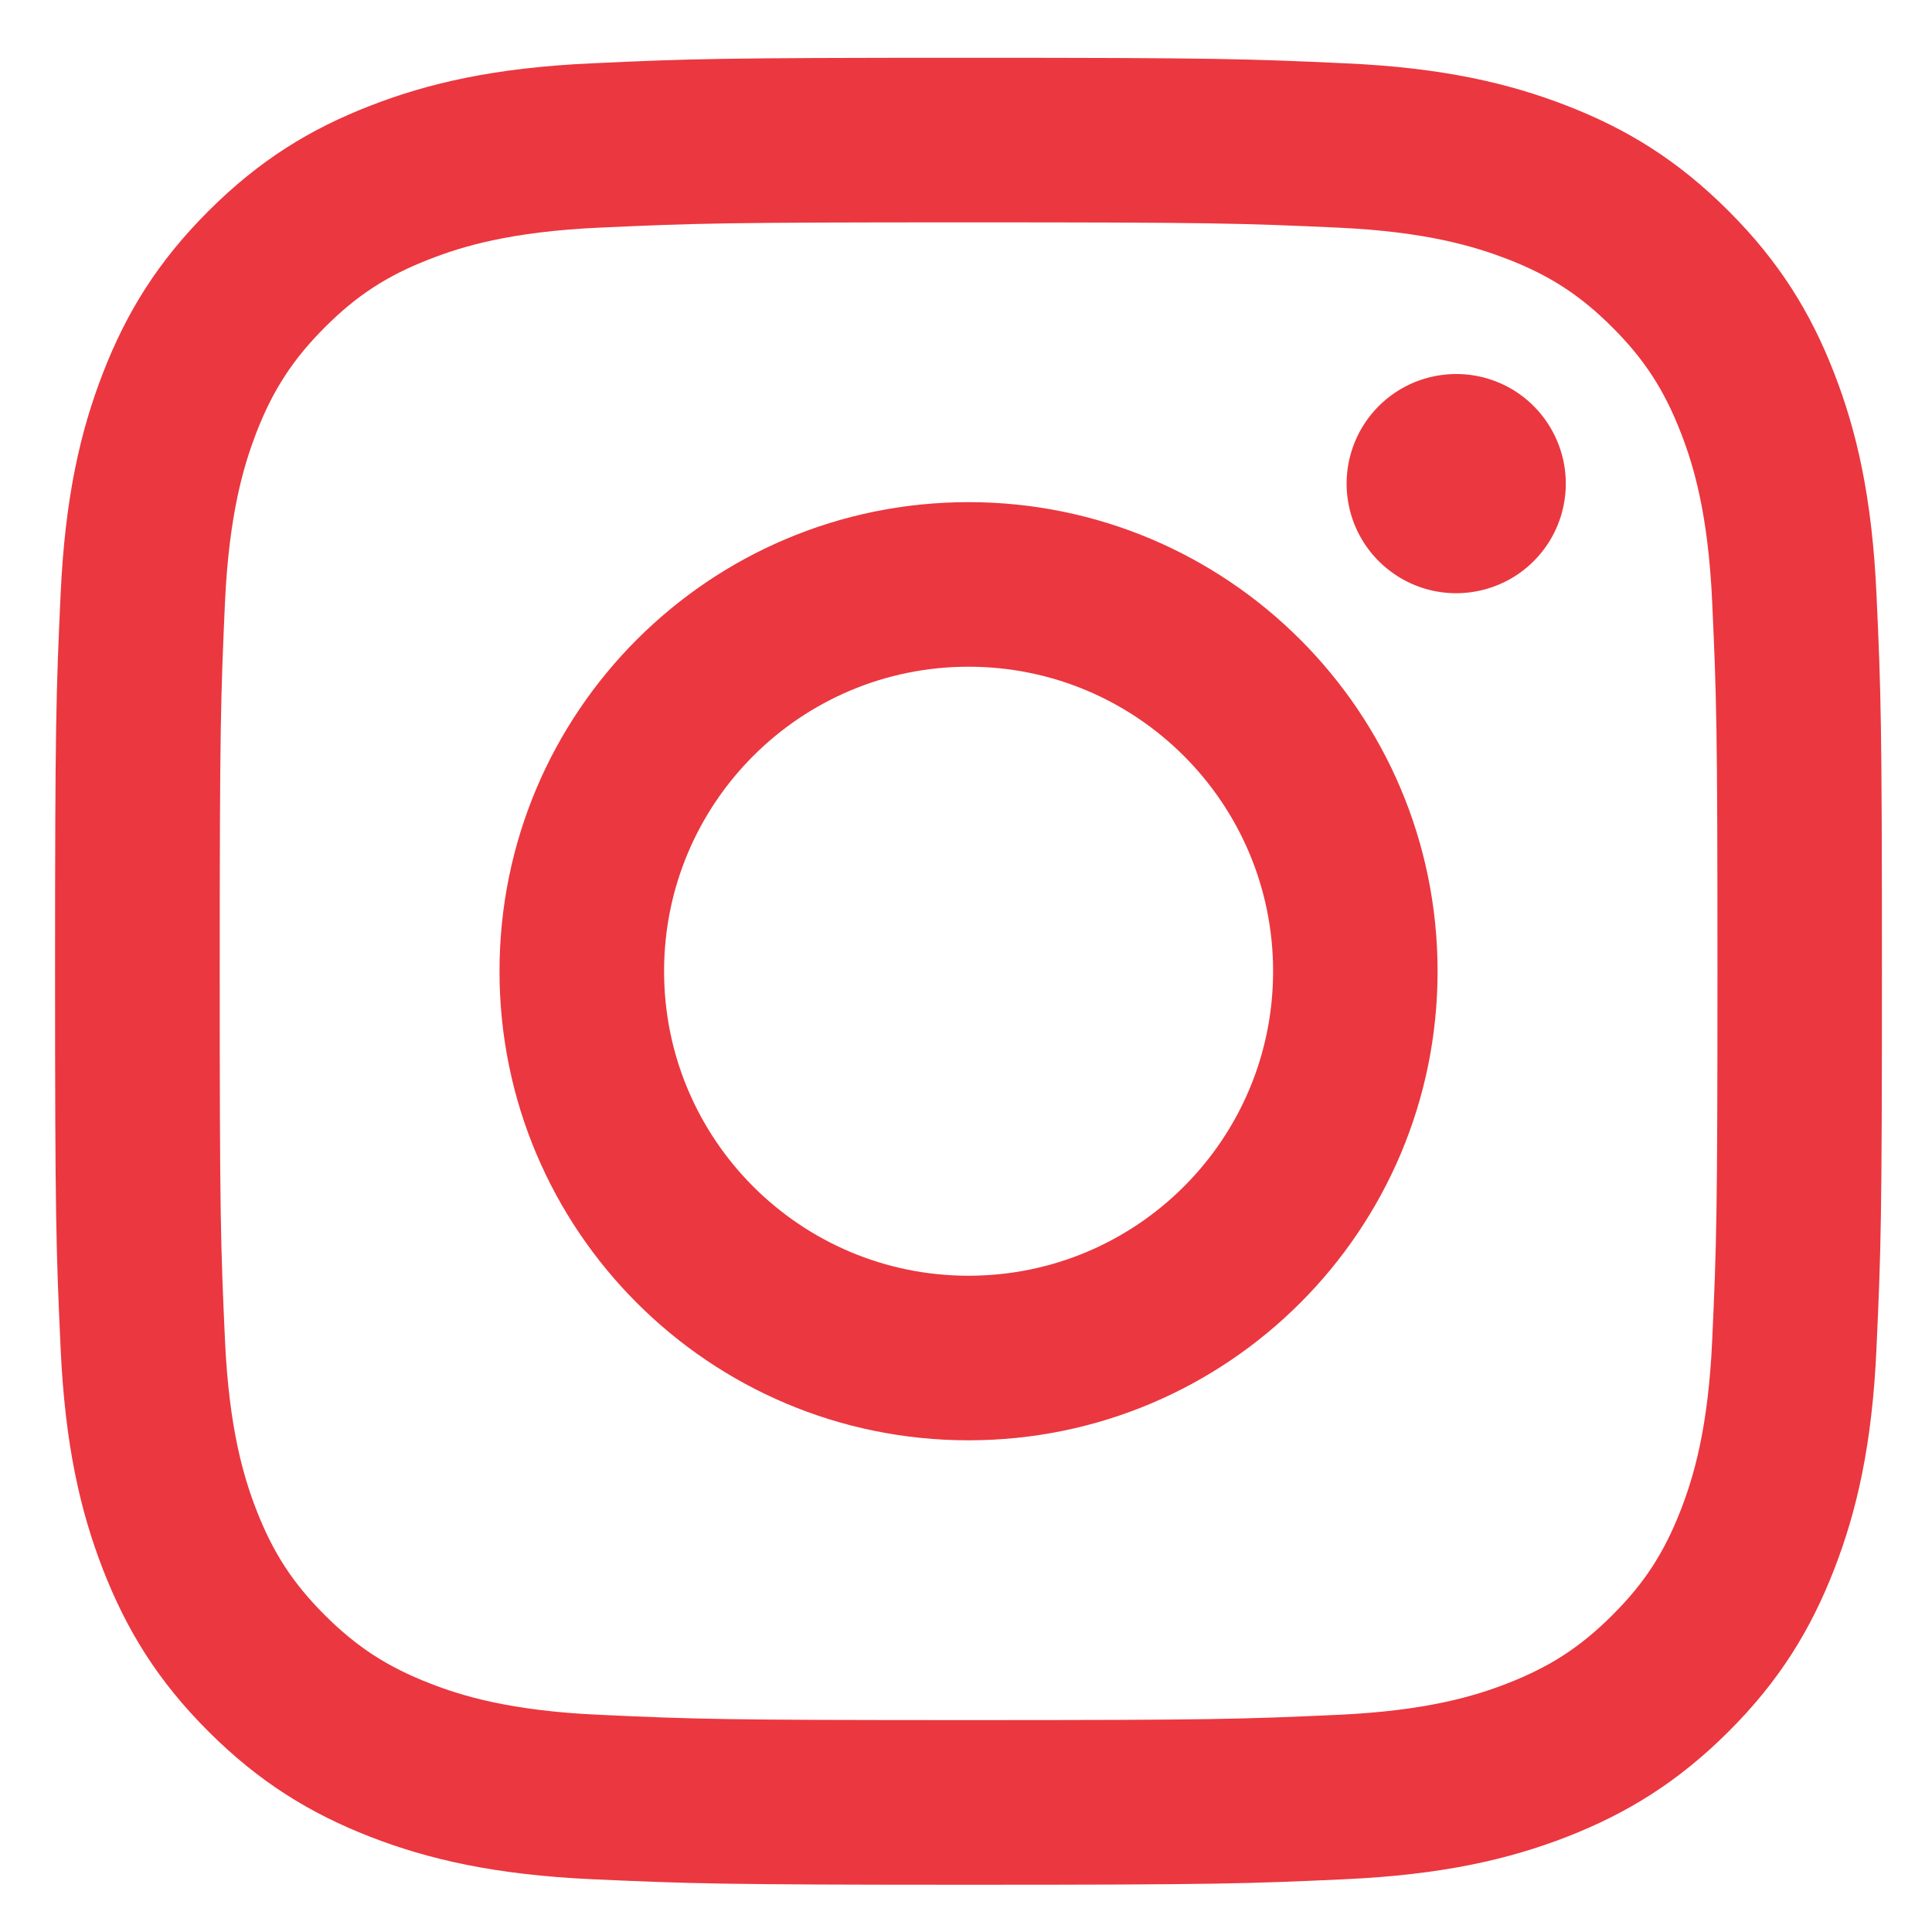 <svg width="22" height="22" viewBox="0 0 22 22" fill="none" xmlns="http://www.w3.org/2000/svg">
<path d="M7.562 11.06C7.562 9.145 9.114 7.592 11.029 7.592C12.944 7.592 14.497 9.145 14.497 11.06C14.497 12.975 12.944 14.527 11.029 14.527C9.114 14.527 7.562 12.975 7.562 11.06ZM5.688 11.06C5.688 14.01 8.079 16.401 11.029 16.401C13.979 16.401 16.37 14.01 16.37 11.06C16.37 8.11 13.979 5.718 11.029 5.718C8.079 5.718 5.688 8.109 5.688 11.06M15.334 5.507C15.334 5.753 15.407 5.995 15.544 6.2C15.681 6.405 15.876 6.565 16.104 6.66C16.332 6.755 16.583 6.779 16.825 6.731C17.067 6.683 17.29 6.565 17.464 6.39C17.639 6.216 17.758 5.993 17.806 5.751C17.854 5.509 17.83 5.258 17.735 5.03C17.641 4.802 17.481 4.607 17.276 4.469C17.071 4.332 16.829 4.259 16.582 4.259H16.582C16.251 4.259 15.934 4.39 15.7 4.624C15.466 4.858 15.334 5.176 15.334 5.507ZM6.827 19.527C5.812 19.481 5.261 19.312 4.895 19.169C4.409 18.98 4.063 18.755 3.698 18.391C3.334 18.027 3.109 17.681 2.92 17.195C2.778 16.829 2.609 16.278 2.562 15.264C2.512 14.167 2.502 13.838 2.502 11.06C2.502 8.282 2.513 7.954 2.562 6.856C2.609 5.842 2.779 5.292 2.92 4.924C3.109 4.439 3.335 4.092 3.698 3.728C4.062 3.364 4.408 3.138 4.895 2.95C5.261 2.807 5.812 2.638 6.827 2.592C7.923 2.542 8.252 2.532 11.029 2.532C13.806 2.532 14.135 2.542 15.233 2.592C16.247 2.638 16.797 2.809 17.165 2.95C17.65 3.138 17.997 3.364 18.361 3.728C18.725 4.092 18.95 4.439 19.139 4.925C19.282 5.291 19.451 5.842 19.497 6.856C19.547 7.954 19.557 8.282 19.557 11.06C19.557 13.838 19.547 14.166 19.497 15.264C19.451 16.278 19.281 16.829 19.139 17.195C18.95 17.681 18.725 18.028 18.361 18.391C17.997 18.755 17.65 18.98 17.165 19.169C16.798 19.312 16.247 19.481 15.233 19.527C14.136 19.577 13.807 19.587 11.029 19.587C8.251 19.587 7.923 19.577 6.827 19.527M6.74 0.721C5.633 0.771 4.876 0.947 4.216 1.204C3.532 1.469 2.952 1.825 2.373 2.404C1.794 2.982 1.439 3.561 1.173 4.246C0.916 4.907 0.74 5.664 0.69 6.771C0.639 7.88 0.627 8.235 0.627 11.06C0.627 13.884 0.639 14.239 0.69 15.348C0.74 16.456 0.916 17.212 1.173 17.873C1.439 18.557 1.794 19.138 2.373 19.716C2.952 20.294 3.531 20.649 4.216 20.916C4.878 21.173 5.633 21.348 6.74 21.399C7.85 21.449 8.204 21.462 11.029 21.462C13.854 21.462 14.209 21.45 15.318 21.399C16.425 21.348 17.181 21.173 17.843 20.916C18.526 20.649 19.106 20.294 19.685 19.716C20.264 19.138 20.619 18.557 20.885 17.873C21.142 17.212 21.319 16.456 21.368 15.348C21.419 14.238 21.43 13.884 21.43 11.06C21.43 8.235 21.419 7.88 21.368 6.771C21.318 5.664 21.142 4.907 20.885 4.246C20.619 3.562 20.263 2.982 19.685 2.404C19.107 1.825 18.526 1.469 17.843 1.204C17.181 0.947 16.425 0.77 15.319 0.721C14.209 0.67 13.855 0.658 11.03 0.658C8.206 0.658 7.851 0.669 6.741 0.721" fill="#EB373F"/>
</svg>
